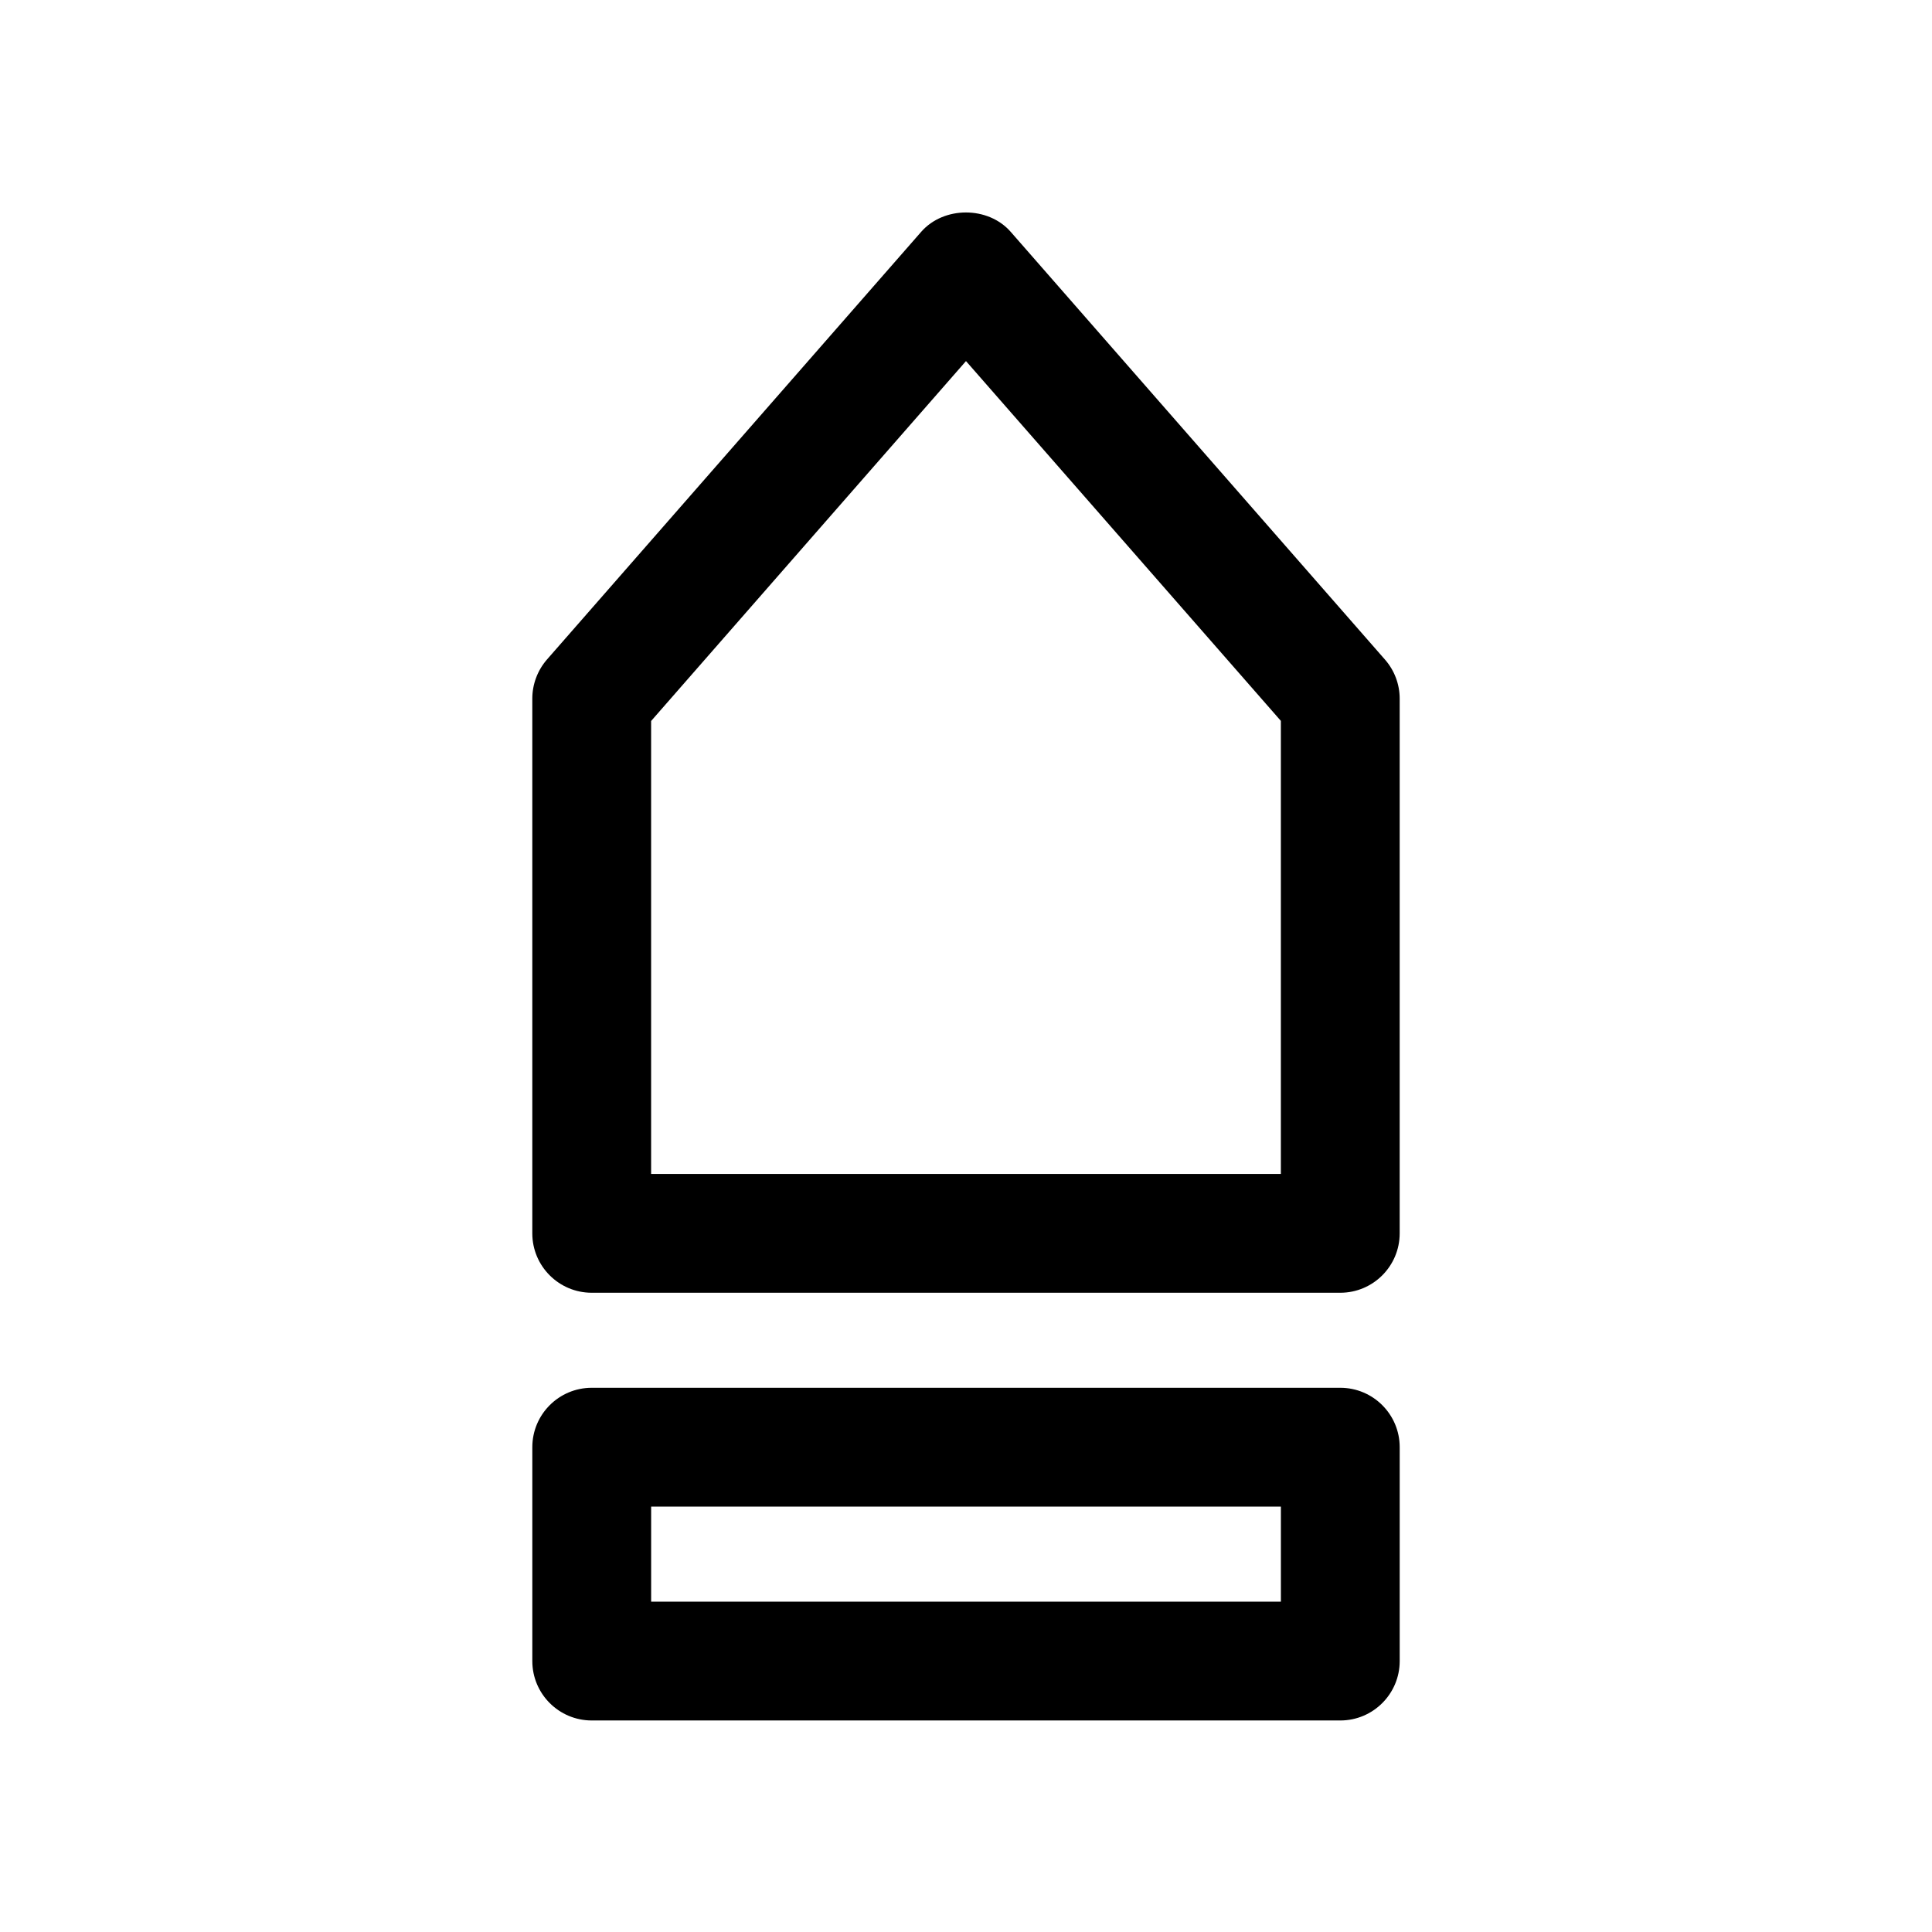 <?xml version="1.0" encoding="UTF-8"?>
<!-- The Best Svg Icon site in the world: iconSvg.co, Visit us! https://iconsvg.co -->
<svg fill="#000000" width="800px" height="800px" version="1.1" viewBox="144 144 512 512" xmlns="http://www.w3.org/2000/svg">
 <g>
  <path d="m285.07 584.2c0 8.691 7.055 15.742 15.742 15.742h198.38c8.691 0 15.742-7.055 15.742-15.742v-56.68c0-8.691-7.055-15.742-15.742-15.742h-198.38c-8.691 0-15.742 7.055-15.742 15.742zm31.488-40.934h166.89v25.191h-166.89z"/>
  <path d="m411.84 205.43c-5.984-6.832-17.727-6.832-23.711 0l-99.188 113.36c-2.488 2.867-3.875 6.551-3.875 10.359v141.7c0 8.691 7.055 15.742 15.742 15.742h198.38c8.691 0 15.742-7.055 15.742-15.742v-141.7c0-3.809-1.387-7.496-3.906-10.359zm71.602 249.67h-166.89v-120.03l83.445-95.379 83.445 95.348z"/>
 </g>
</svg>
